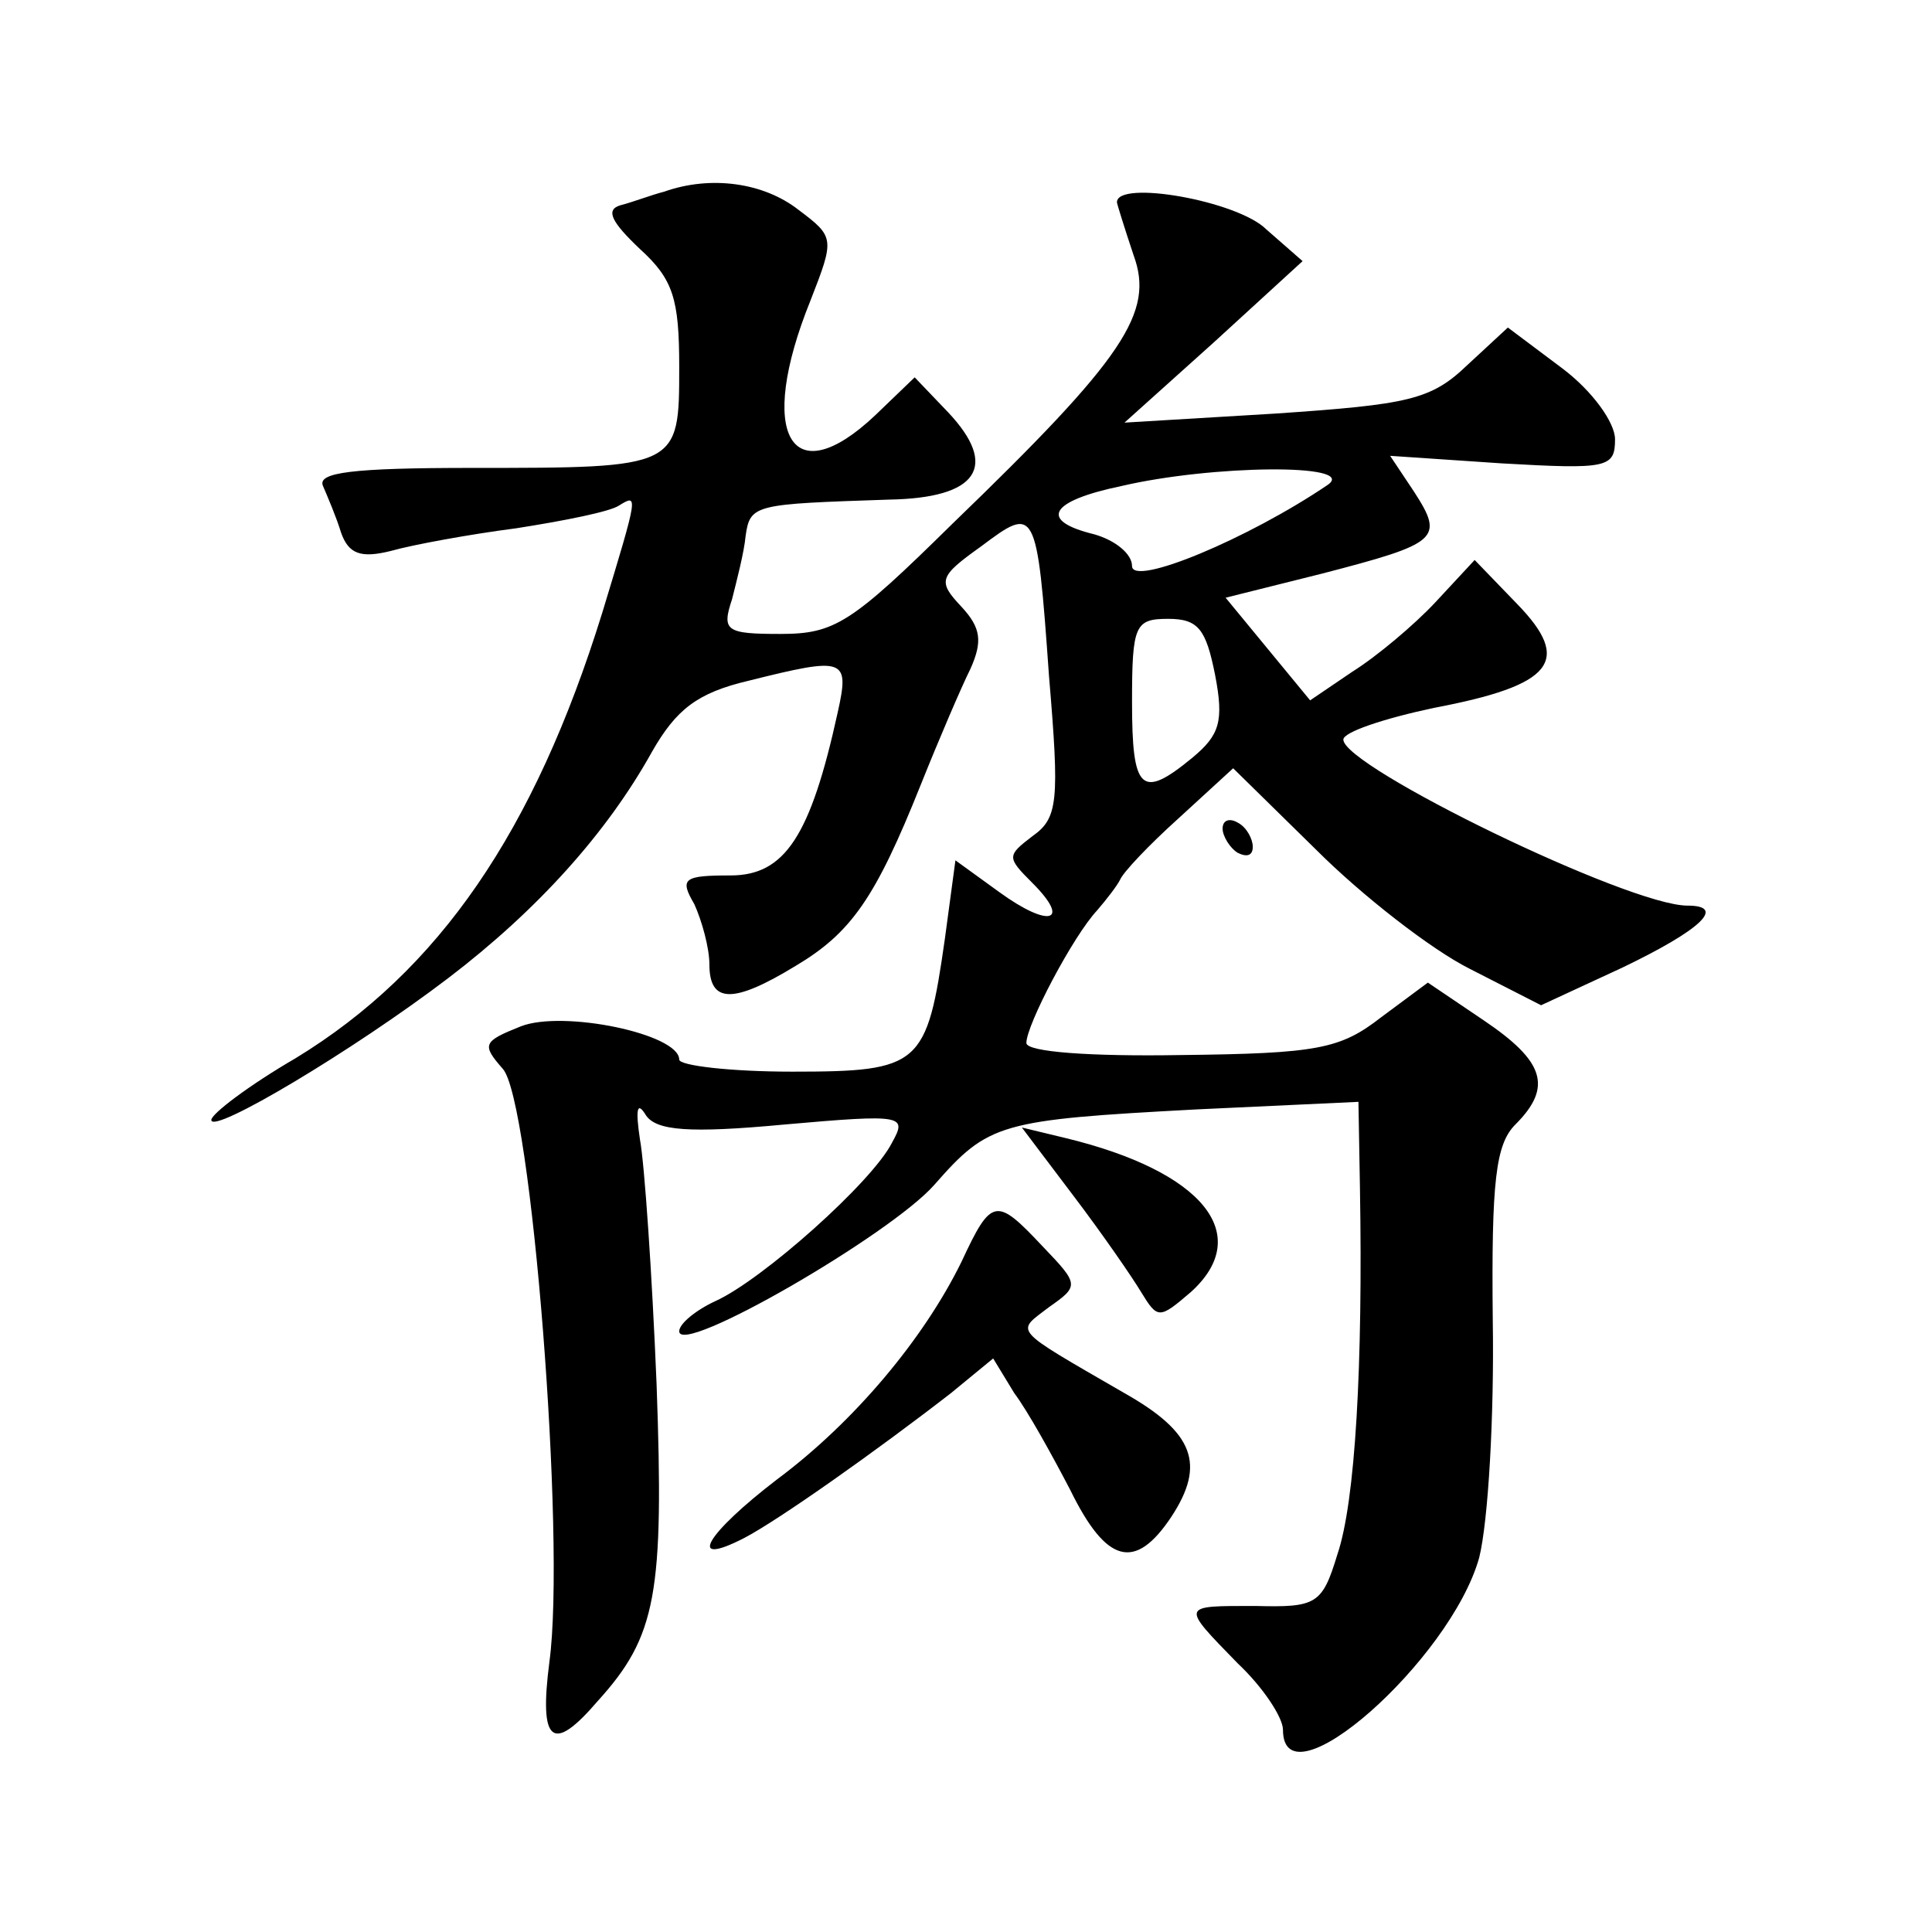 <?xml version="1.0" standalone="no"?>
<!DOCTYPE svg PUBLIC "-//W3C//DTD SVG 20010904//EN"
 "http://www.w3.org/TR/2001/REC-SVG-20010904/DTD/svg10.dtd">
<svg version="1.0" xmlns="http://www.w3.org/2000/svg"
 width="128pt" height="128pt" viewBox="0 0 128 128"
 preserveAspectRatio="xMidYMid meet">
<g transform="translate(0,128) scale(0.1,-0.1)"
fill="#0" stroke="none">
<path d="M440 1153 c-8 -2 -21 -7 -29 -9 -10 -3 -6 -11 13 -29 22 -20 26 -33 26
-78 0 -67 0 -67 -137 -67 -80 0 -103 -3 -99 -12 3 -7 9 -21 12 -31 5 -14 13 -17
33 -12 14 4 52 11 83 15 32 5 62 11 68 15 13 8 13 8 -11 -71 -45 -145 -108 -237
-203 -295 -31 -18 -56 -37 -56 -41 0 -10 94 46 157 94 59 45 105 96 135 150 16
28 30 39 64 47 64 16 67 15 59 -21 -18 -82 -35 -108 -71 -108 -31 0 -34 -2 -24
-19 5 -11 10 -29 10 -40 0 -26 16 -26 57 -1 37 22 53 45 83 120 12 30 27 65 33
77 8 18 7 27 -6 41 -16 17 -15 20 13 40 36 27 37 27 45 -86 7 -83 6 -94 -11 -106
-17 -13 -17 -14 0 -31 26 -26 11 -30 -22 -6 l-29 21 -7 -52 c-12 -84 -16 -88 -101
-88 -41 0 -75 4 -75 8 0 17 -77 33 -105 22 -25 -10 -26 -12 -12 -28 19 -20 42 -312
31 -393 -7 -54 2 -61 32 -26 39 43 44 71 39 210 -3 73 -8 146 -11 162 -3 20 -2
26 4 16 7 -10 28 -12 92 -6 79 7 81 6 71 -12 -13 -26 -86 -91 -117 -105 -13 -6
-24 -15 -24 -20 0 -17 140 64 169 97 36 41 43 43 174 50 l107 5 1 -57 c2 -117 -3
-208 -15 -243 -10 -33 -14 -35 -54 -34 -50 0 -50 1 -12 -38 17 -16 30 -36 30 -44
0 -52 111 46 130 114 6 24 10 94 9 157 -1 93 2 117 15 130 25 25 19 42 -21 69 l-37
25 -31 -23 c-27 -21 -42 -24 -133 -25 -59 -1 -102 2 -102 8 0 12 31 71 47 88 6
7 13 16 15 20 2 5 19 23 39 41 l36 33 55 -54 c30 -30 76 -66 102 -79 l47 -24 54
25 c52 25 69 41 43 41 -39 0 -228 92 -228 110 0 5 27 14 60 21 79 15 92 31 55 69
l-28 29 -26 -28 c-14 -15 -39 -36 -55 -46 l-28 -19 -28 34 -28 34 64 16 c77 20
81 23 61 54 l-16 24 74 -5 c70 -4 75 -3 75 16 0 11 -15 32 -35 47 l-36 27 -27 -25
c-24 -23 -39 -26 -127 -32 l-100 -6 59 53 59 54 -24 21 c-19 19 -99 33 -99 18 0
-1 5 -17 11 -35 14 -38 -6 -68 -120 -178 -67 -66 -78 -73 -114 -73 -36 0 -39 2
-32 23 3 12 8 31 9 42 3 21 6 21 95 24 59 1 73 22 39 58 l-22 23 -26 -25 c-56 -53
-79 -13 -43 76 16 41 16 42 -8 60 -23 18 -58 23 -89 12z m440 -194 c-53 -36 -130
-68 -130 -54 0 8 -11 17 -25 21 -37 9 -30 22 18 32 60 14 156 15 137 1z m-75 -126
c6 -31 3 -40 -15 -55 -34 -28 -40 -22 -40 37 0 51 2 55 24 55 20 0 25 -7 31 -37z
M810 731 c0 -5 5 -13 10 -16 6 -3 10 -2 10 4 0 5 -4 13 -10 16 -5 3 -10 2 -10 -4z
M711 488 c19 -25 39 -54 45 -64 11 -18 12 -18 33 0 42 38 8 80 -83 102 l-29 7 34
-45z M637 444 c-25 -51 -71 -106 -122 -144 -47 -36 -61 -59 -22 -39 23 12 88 58
137 96 l28 23 14 -23 c9 -12 25 -41 37 -64 24 -49 43 -54 67 -18 23 35 15 56 -31
82 -76 44 -72 40 -50 57 20 14 20 15 -4 40 -31 33 -34 33 -54 -10z"/>
</g>
</svg>
